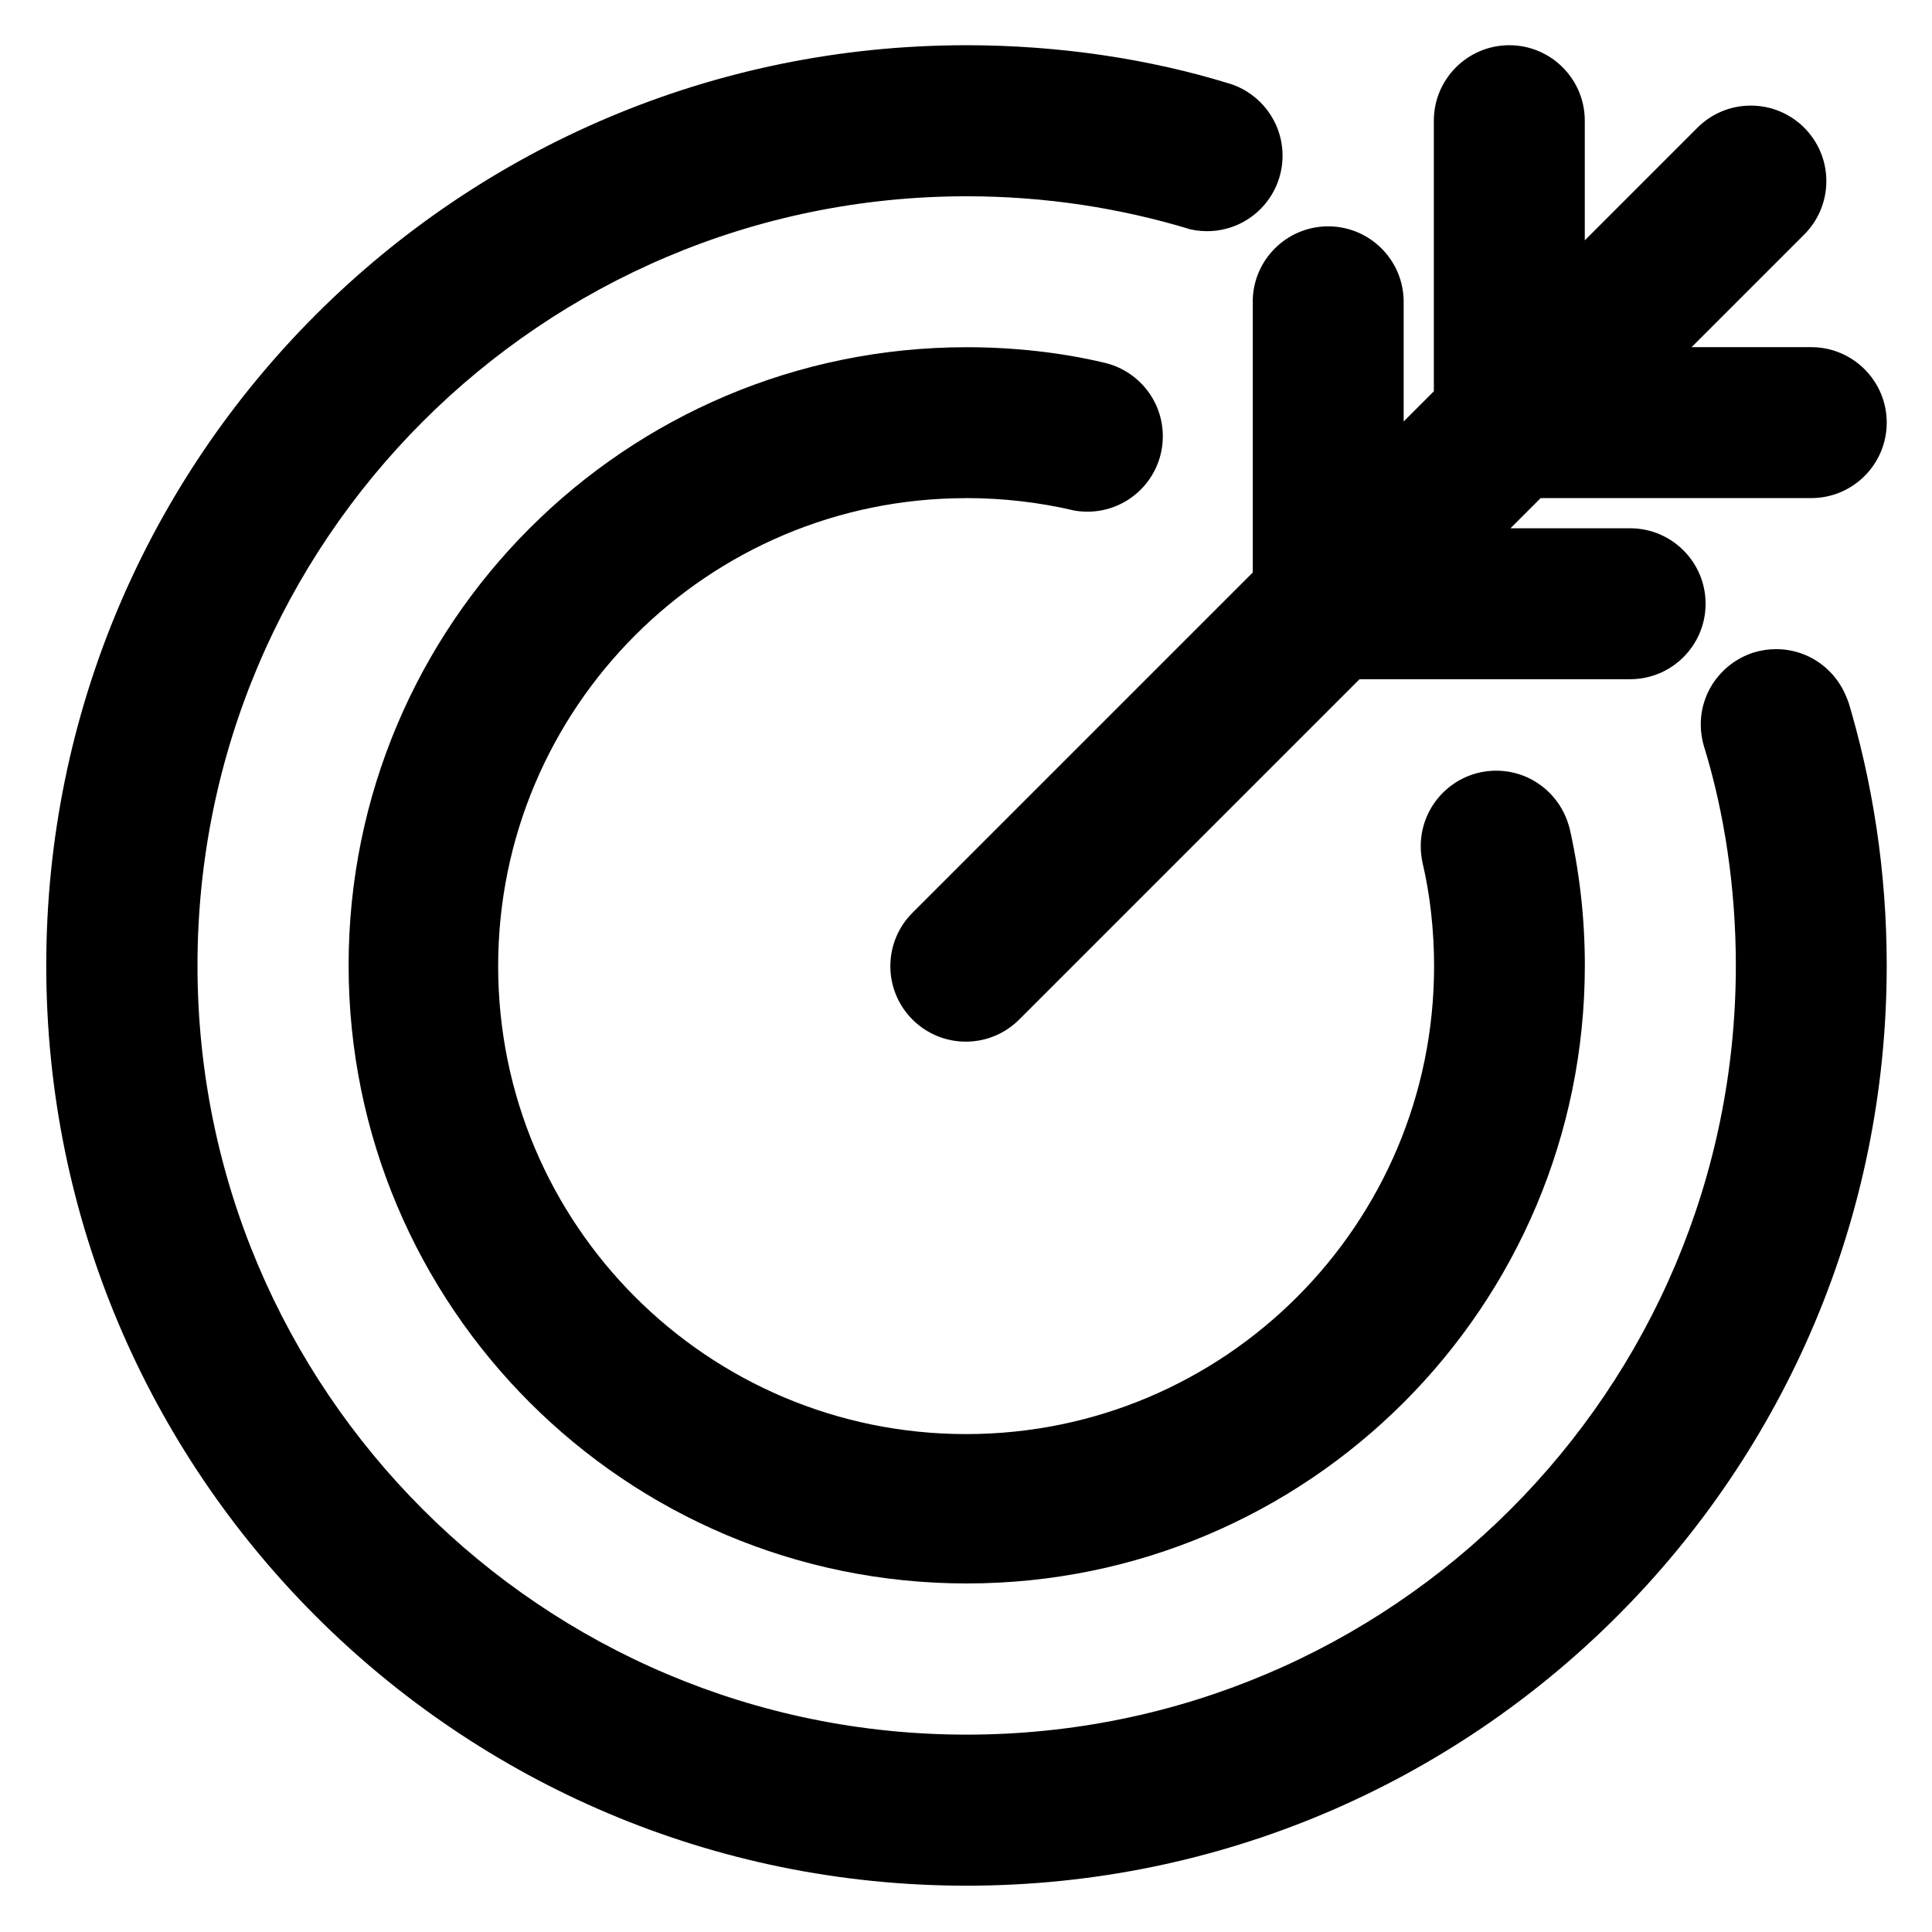 <?xml version="1.0" encoding="utf-8"?>
<!-- Скачано с сайта svg4.ru / Downloaded from svg4.ru -->
<svg fill="#000000" width="800px" height="800px" viewBox="0 0 32 32" version="1.1" xmlns="http://www.w3.org/2000/svg">
<title>bullseye-arrow</title>
<path d="M29.064 10.802c-0.521 0.158-0.894 0.635-0.894 1.198 0 0.127 0.019 0.25 0.054 0.366l-0.002-0.009c0.336 1.088 0.529 2.338 0.529 3.634 0 7.036-5.704 12.74-12.74 12.74s-12.74-5.704-12.74-12.74c0-7.036 5.704-12.74 12.74-12.74 1.295 0 2.544 0.193 3.721 0.552l-0.090-0.024c0.105 0.032 0.226 0.050 0.351 0.050 0.691 0 1.25-0.56 1.25-1.25 0-0.561-0.369-1.035-0.877-1.194l-0.009-0.002c-1.302-0.402-2.798-0.634-4.349-0.634-8.418 0-15.242 6.824-15.242 15.242s6.824 15.242 15.242 15.242c8.418 0 15.242-6.824 15.242-15.242 0-1.55-0.231-3.045-0.661-4.454l0.028 0.108c-0.159-0.521-0.635-0.893-1.199-0.893-0.126 0-0.248 0.019-0.363 0.053l0.009-0.002zM16 8.25c0 0 0 0 0.001 0 0.611 0 1.206 0.070 1.777 0.202l-0.053-0.010c0.086 0.021 0.185 0.033 0.286 0.033 0.69 0 1.249-0.559 1.249-1.249 0-0.596-0.418-1.095-0.977-1.22l-0.008-0.002c-0.68-0.161-1.461-0.253-2.263-0.253-5.654 0-10.238 4.584-10.238 10.238s4.584 10.238 10.238 10.238c5.654 0 10.238-4.584 10.238-10.238 0-0.803-0.093-1.585-0.267-2.335l0.014 0.069c-0.136-0.554-0.629-0.958-1.215-0.958-0.69 0-1.25 0.56-1.25 1.25 0 0.093 0.010 0.184 0.029 0.271l-0.002-0.008c0.123 0.518 0.194 1.113 0.194 1.724 0 4.281-3.47 7.751-7.751 7.751s-7.751-3.47-7.751-7.751c0-4.281 3.47-7.751 7.75-7.751h0zM20.75 5v4.482l-5.634 5.634c-0.228 0.226-0.369 0.54-0.369 0.887 0 0.69 0.56 1.25 1.25 1.25 0.347 0 0.66-0.141 0.887-0.369l5.634-5.634h4.482c0.69 0 1.25-0.56 1.25-1.25s-0.56-1.25-1.25-1.25v0h-1.982l0.5-0.5h4.482c0.69 0 1.25-0.56 1.25-1.25s-0.56-1.25-1.25-1.25v0h-1.982l1.866-1.866c0.226-0.226 0.366-0.539 0.366-0.884 0-0.691-0.56-1.251-1.251-1.251-0.346 0-0.658 0.14-0.885 0.367v0l-1.865 1.865v-1.982c0-0.69-0.56-1.25-1.25-1.25s-1.25 0.56-1.25 1.25v0 4.482l-0.5 0.5v-1.982c0-0.69-0.56-1.25-1.25-1.25s-1.25 0.56-1.25 1.25v0z"></path>
</svg>